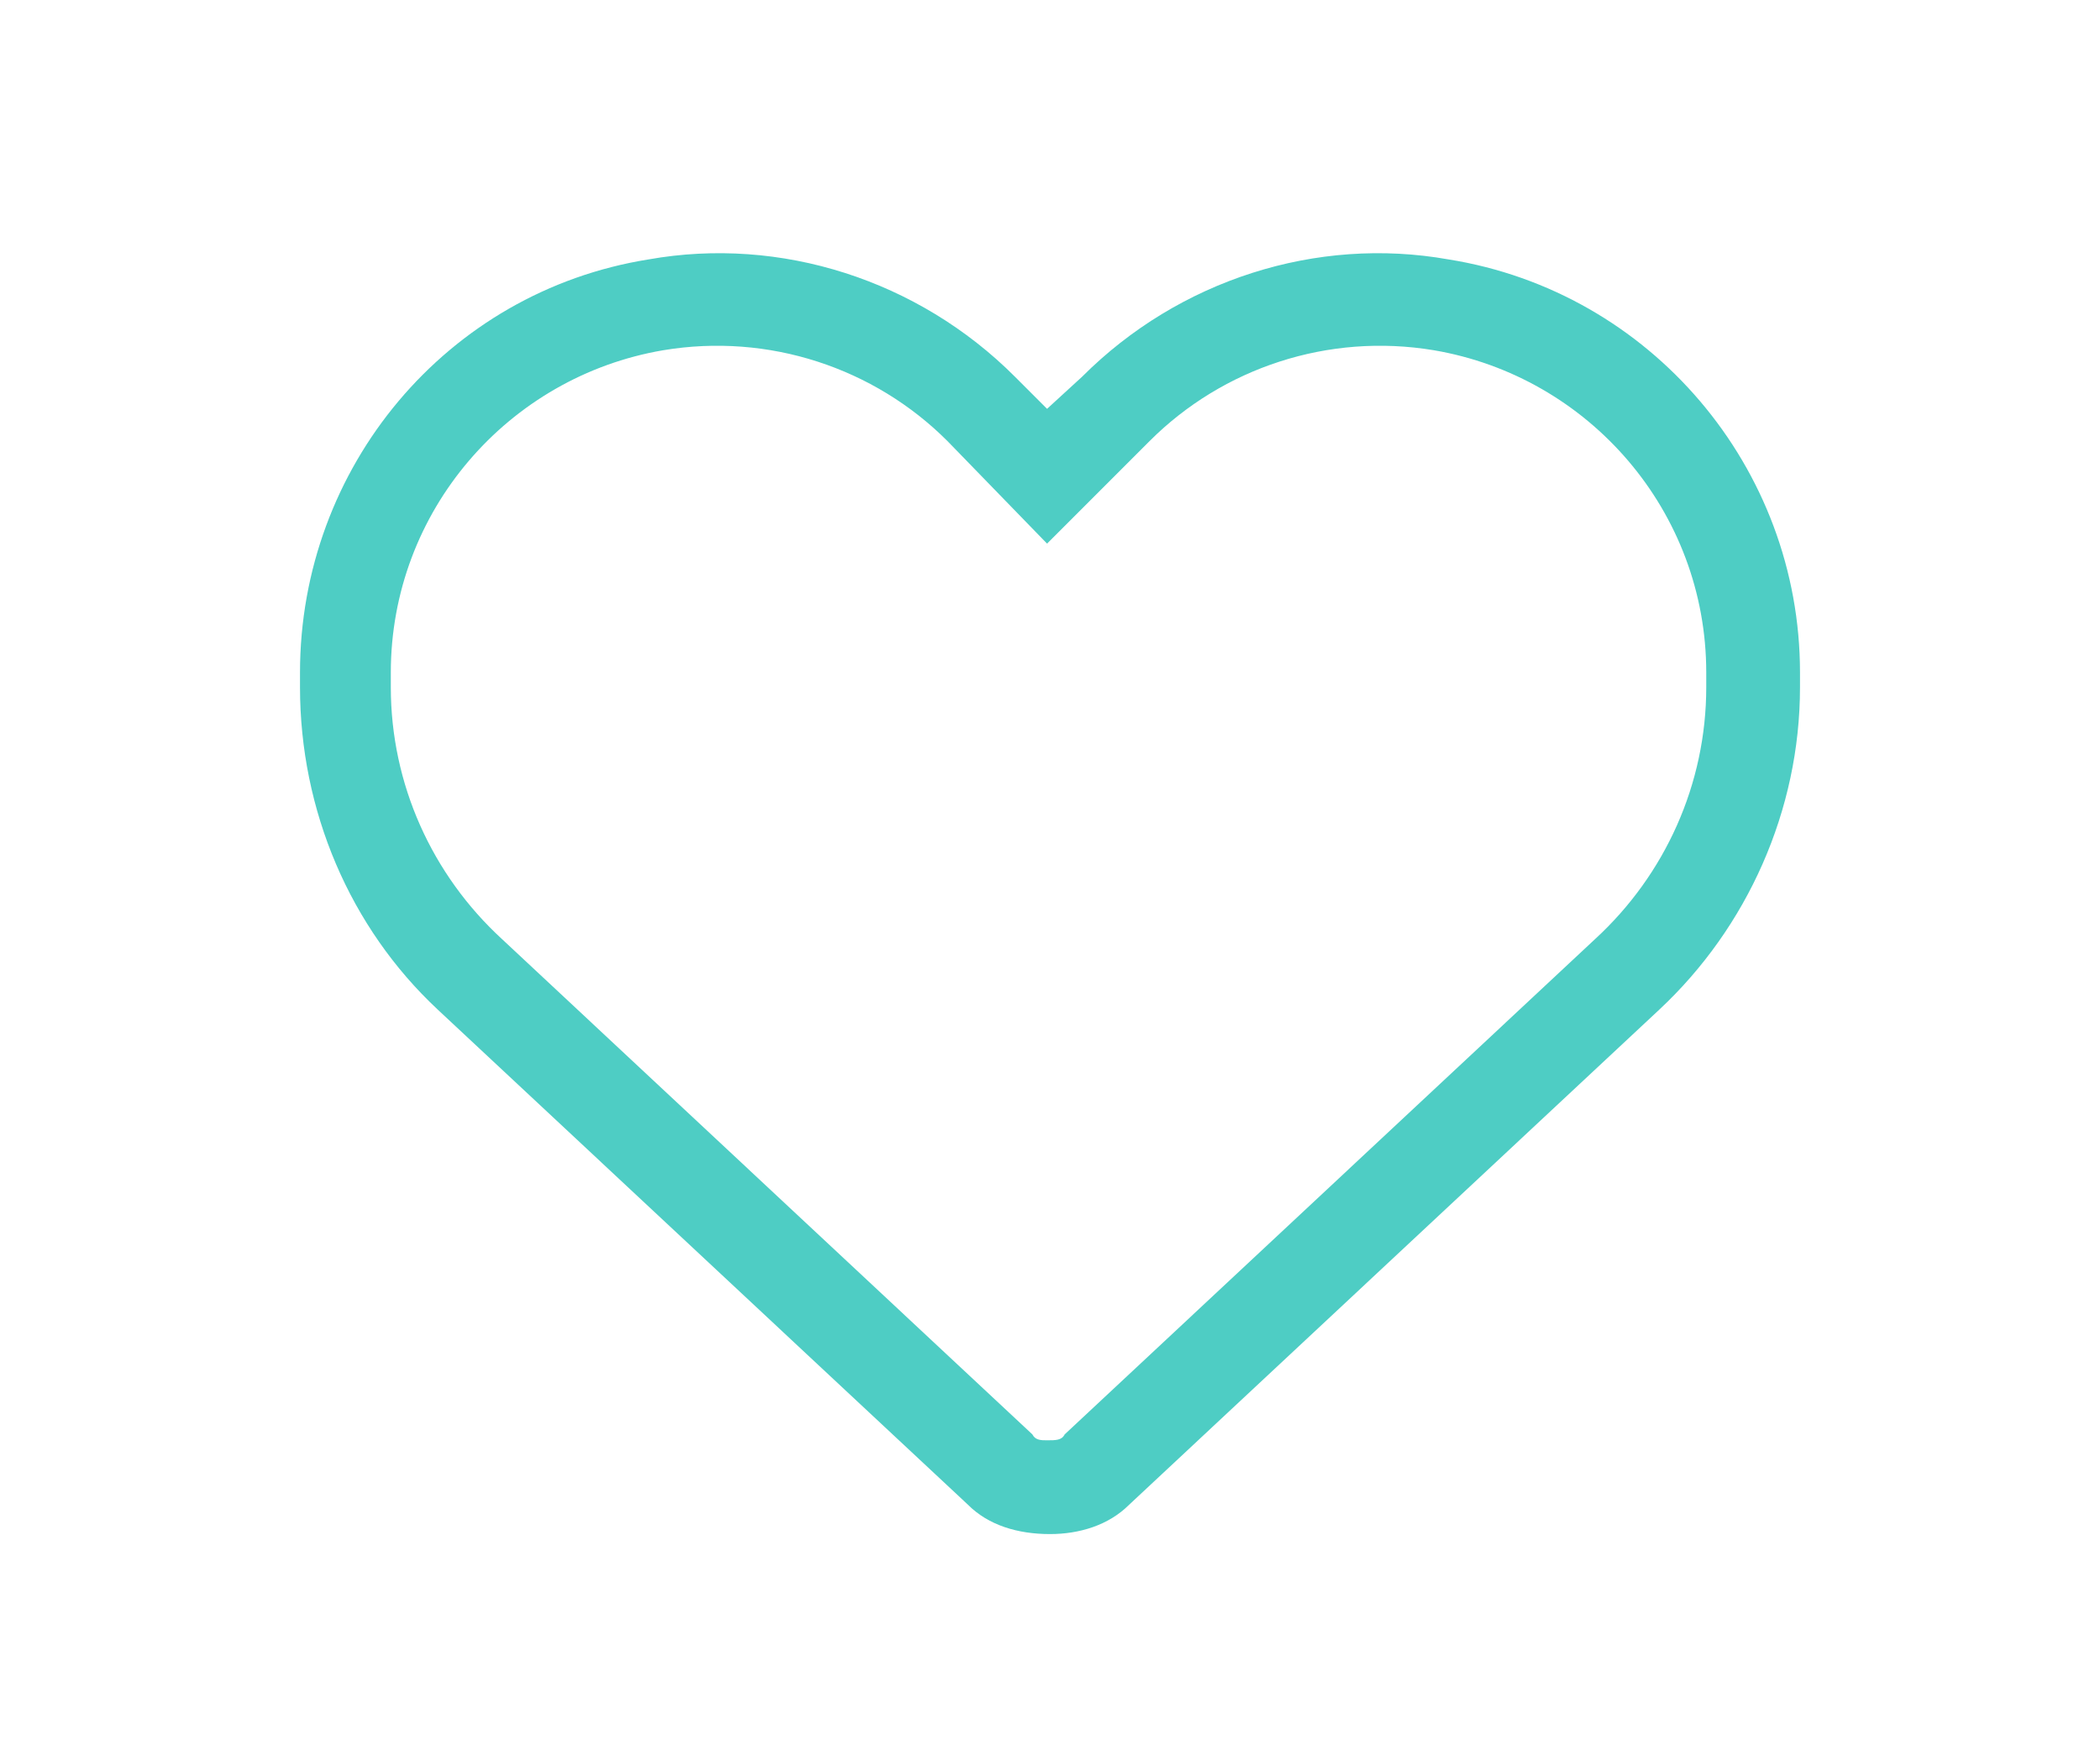 <svg width="70" height="58" viewBox="0 0 70 58" fill="none" xmlns="http://www.w3.org/2000/svg">
<path d="M34.902 13.625L36.074 12.551C39.297 9.328 43.887 7.863 48.281 8.645C55.02 9.719 60 15.578 60 22.414V22.902C60 27.004 58.242 30.91 55.312 33.645L37.637 50.148C36.953 50.832 35.977 51.125 35 51.125C33.926 51.125 32.949 50.832 32.266 50.148L14.59 33.645C11.66 30.91 10 27.004 10 22.902V22.414C10 15.578 14.883 9.719 21.621 8.645C26.016 7.863 30.605 9.328 33.828 12.551L34.902 13.625ZM34.902 18.117L31.582 14.699C29.141 12.258 25.625 11.086 22.109 11.672C16.934 12.551 13.027 17.043 13.027 22.414V22.902C13.027 26.125 14.395 29.152 16.738 31.301L34.414 47.805C34.512 48 34.707 48 34.902 48C35.195 48 35.391 48 35.488 47.805L53.164 31.301C55.508 29.152 56.875 26.125 56.875 22.902V22.414C56.875 17.043 52.969 12.551 47.793 11.672C44.277 11.086 40.762 12.258 38.32 14.699L34.902 18.117Z" fill="#4ECDC4"/>
</svg>
